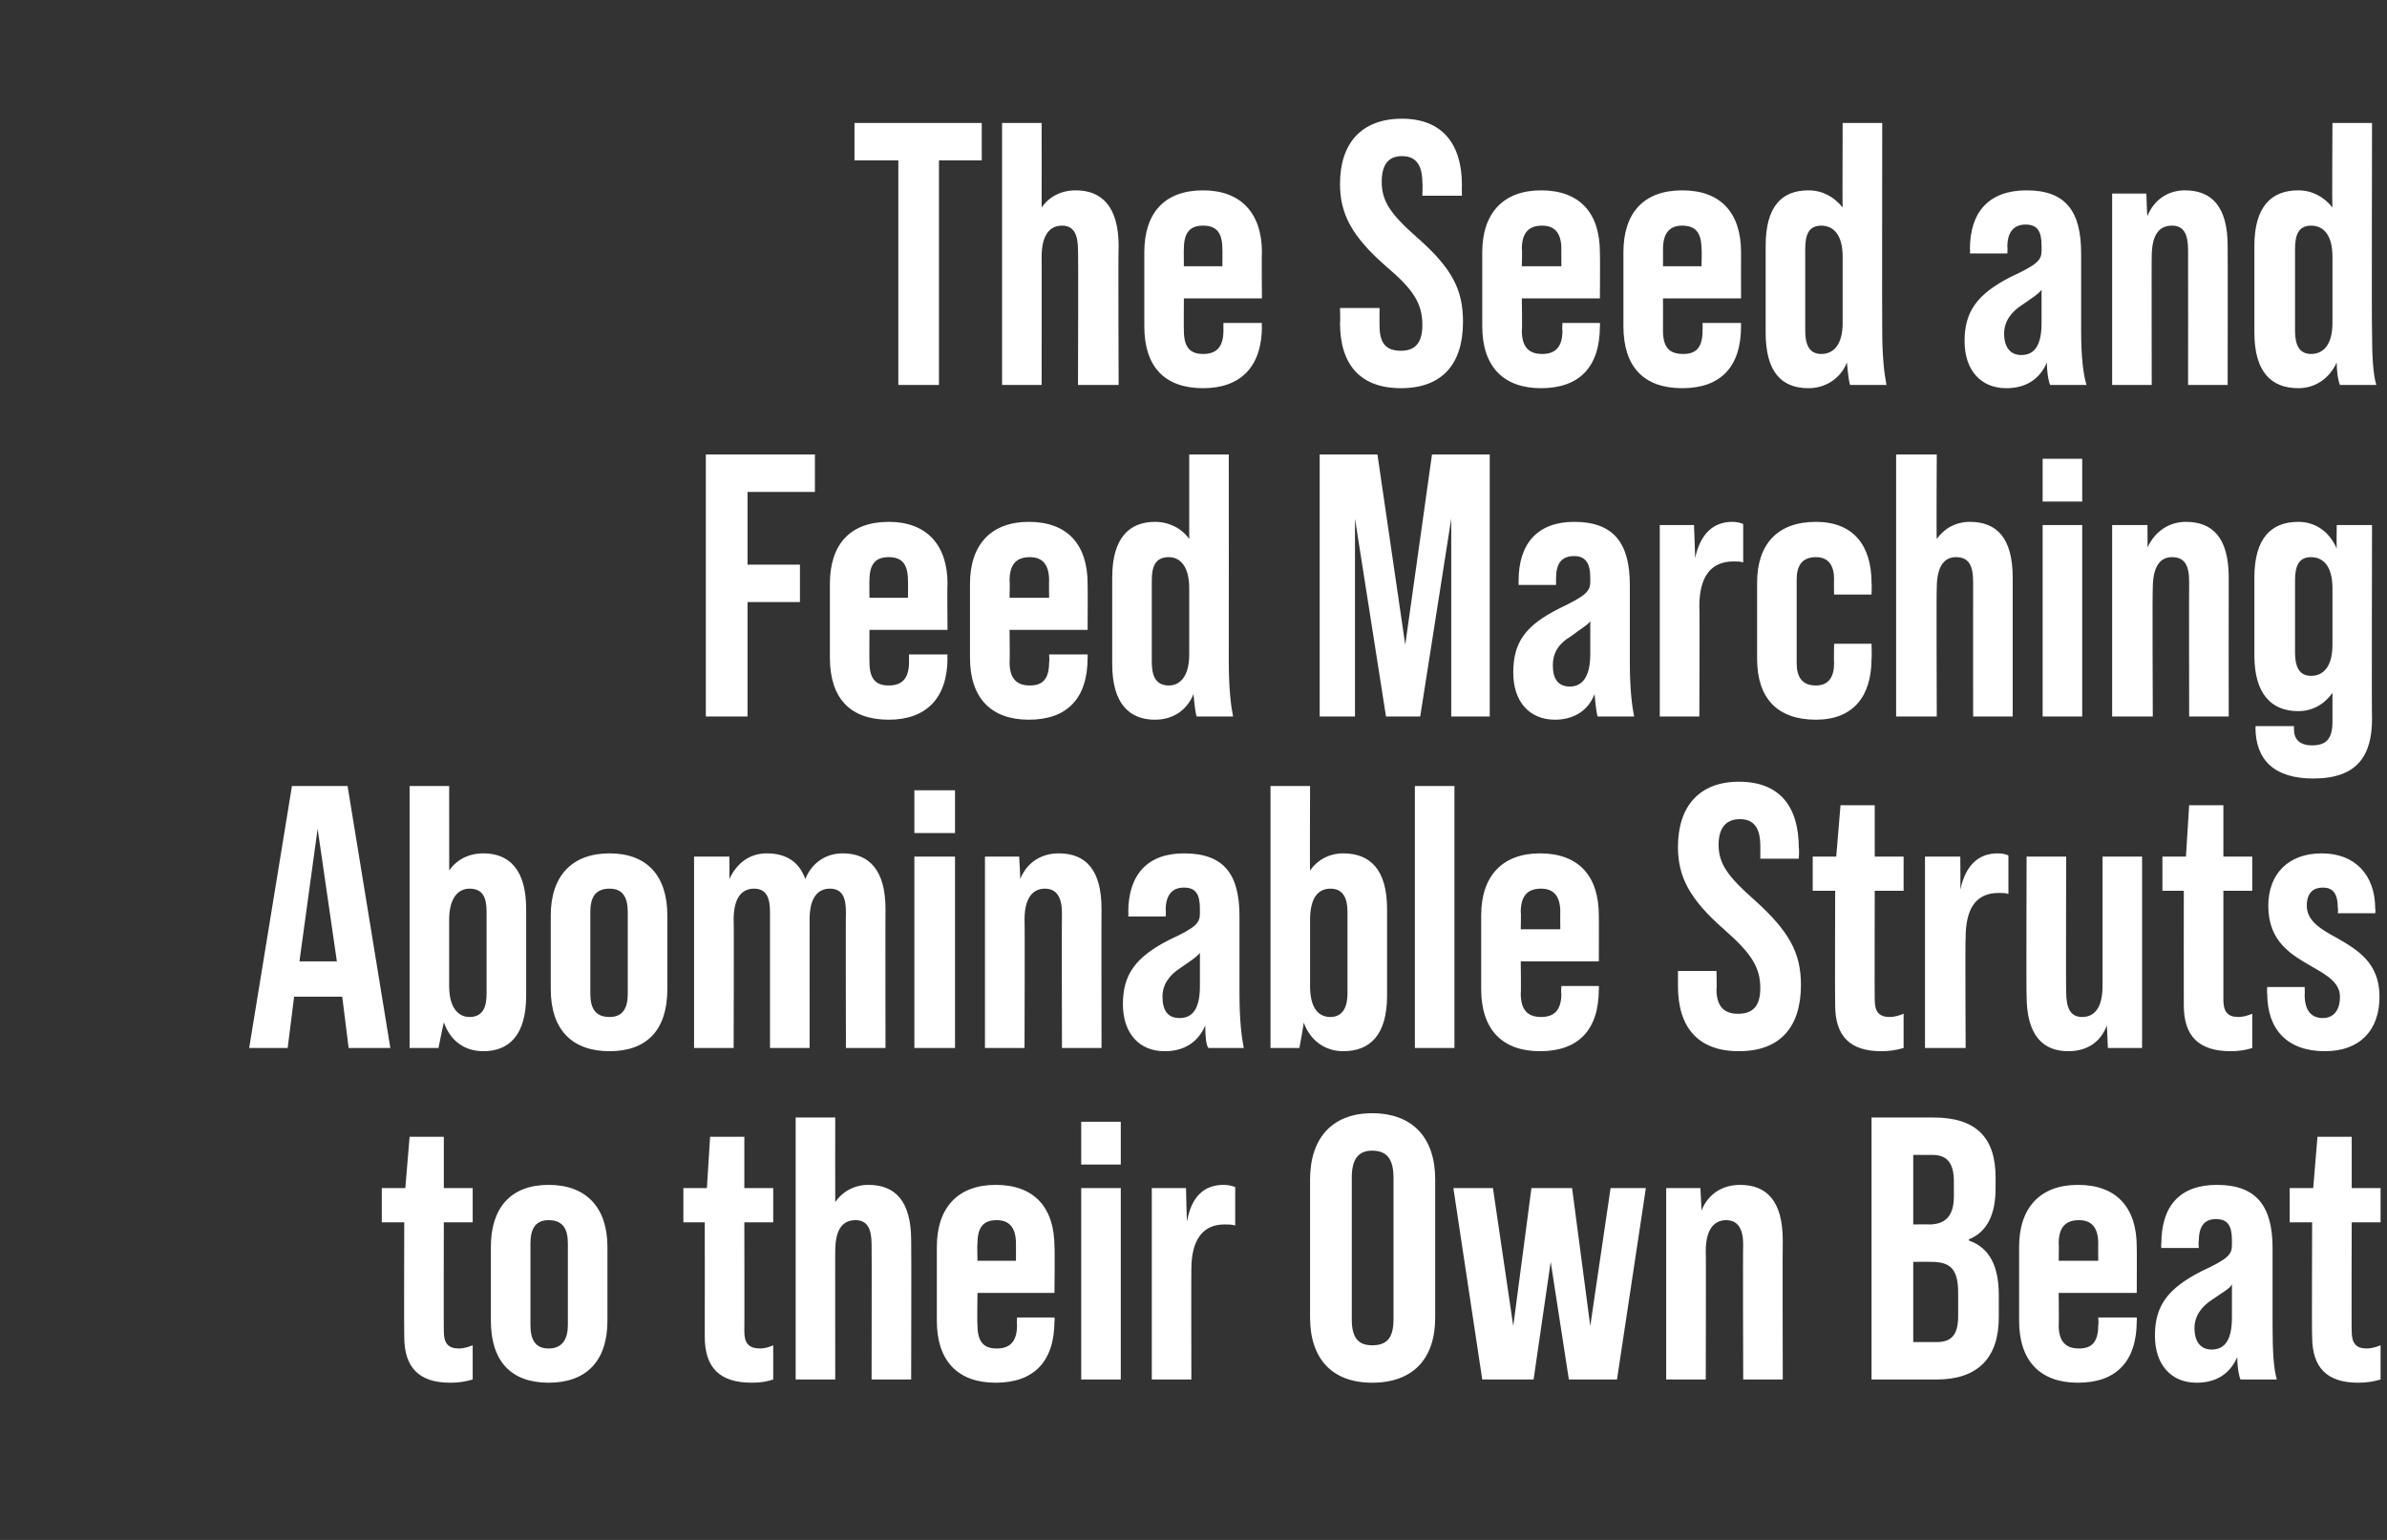 <?xml version="1.0" standalone="no"?><!DOCTYPE svg PUBLIC "-//W3C//DTD SVG 1.1//EN" "http://www.w3.org/Graphics/SVG/1.1/DTD/svg11.dtd"><svg xmlns="http://www.w3.org/2000/svg" version="1.1" width="223.2px" height="144px" viewBox="0 -1 223.2 144" style="top:-1px"><rect x="0" y="-1" width="223.2" height="144" fill="#333333" stroke="none"/>  <desc>The Seed and Feed Marching Abominable Struts to their Own Beat</desc>  <defs/>  <g id="Polygon24336">    <path d="M 41.5 113.3 C 41.5 113.3 41.48 123.52 41.5 123.5 C 41.5 124.6 41.9 125.1 42.9 125.1 C 43.3 125.1 43.7 125 44.2 124.8 C 44.2 124.8 44.2 128 44.2 128 C 43.5 128.2 42.9 128.3 42.1 128.3 C 39.2 128.3 37.8 126.9 37.8 124 C 37.77 124.01 37.8 113.3 37.8 113.3 L 35.7 113.3 L 35.7 110.1 L 37.9 110.1 L 38.3 105.3 L 41.5 105.3 L 41.5 110.1 L 44.2 110.1 L 44.2 113.3 L 41.5 113.3 Z M 45.9 122.5 C 45.9 122.5 45.9 115.6 45.9 115.6 C 45.9 111.9 47.8 109.8 51.3 109.8 C 54.8 109.8 56.8 111.9 56.8 115.6 C 56.8 115.6 56.8 122.5 56.8 122.5 C 56.8 126.3 54.8 128.3 51.3 128.3 C 47.8 128.3 45.9 126.3 45.9 122.5 Z M 53.1 122.9 C 53.1 122.9 53.1 115.3 53.1 115.3 C 53.1 114 52.7 113.1 51.3 113.1 C 50 113.1 49.6 114 49.6 115.3 C 49.6 115.3 49.6 122.9 49.6 122.9 C 49.6 124.2 50 125.1 51.3 125.1 C 52.6 125.1 53.1 124.2 53.1 122.9 Z M 69.6 113.3 C 69.6 113.3 69.62 123.52 69.6 123.5 C 69.6 124.6 70 125.1 71.1 125.1 C 71.4 125.1 71.9 125 72.3 124.8 C 72.3 124.8 72.3 128 72.3 128 C 71.7 128.2 71.1 128.3 70.3 128.3 C 67.3 128.3 65.9 126.9 65.9 124 C 65.91 124.01 65.9 113.3 65.9 113.3 L 63.9 113.3 L 63.9 110.1 L 66.1 110.1 L 66.4 105.3 L 69.6 105.3 L 69.6 110.1 L 72.3 110.1 L 72.3 113.3 L 69.6 113.3 Z M 85.2 115 C 85.23 115.02 85.2 128 85.2 128 L 81.5 128 C 81.5 128 81.52 115.44 81.5 115.4 C 81.5 113.9 81.1 113.1 80 113.1 C 78.9 113.1 78.1 113.8 78.1 116 C 78.09 115.96 78.1 128 78.1 128 L 74.4 128 L 74.4 103.5 L 78.1 103.5 C 78.1 103.5 78.09 111.41 78.1 111.4 C 78.8 110.4 79.9 109.8 81.2 109.8 C 83.7 109.8 85.2 111.3 85.2 115 Z M 98.6 115.6 C 98.64 115.61 98.6 119.9 98.6 119.9 L 91.4 119.9 C 91.4 119.9 91.36 122.89 91.4 122.9 C 91.4 124.5 92 125.1 93.2 125.1 C 94.4 125.1 95.1 124.5 95.1 122.9 C 95.07 122.89 95.1 122.2 95.1 122.2 L 98.6 122.2 C 98.6 122.2 98.64 122.54 98.6 122.5 C 98.6 126.3 96.7 128.3 93.1 128.3 C 89.6 128.3 87.6 126.3 87.6 122.5 C 87.6 122.5 87.6 115.6 87.6 115.6 C 87.6 111.9 89.6 109.8 93.1 109.8 C 96.7 109.8 98.6 111.9 98.6 115.6 Z M 95 116.9 C 95 116.9 95 115.26 95 115.3 C 95 113.7 94.3 113.1 93.2 113.1 C 92 113.1 91.4 113.7 91.4 115.3 C 91.36 115.26 91.4 116.9 91.4 116.9 L 95 116.9 Z M 101.1 103.9 L 104.8 103.9 L 104.8 107.9 L 101.1 107.9 L 101.1 103.9 Z M 101.1 110.1 L 104.8 110.1 L 104.8 128 L 101.1 128 L 101.1 110.1 Z M 115.5 110 C 115.5 110 115.5 113.6 115.5 113.6 C 115.2 113.5 114.8 113.5 114.5 113.5 C 112.5 113.5 111.4 114.9 111.4 117.7 C 111.38 117.71 111.4 128 111.4 128 L 107.7 128 L 107.7 110.1 L 110.9 110.1 C 110.9 110.1 110.96 113.16 111 113.2 C 111.4 110.9 112.6 109.8 114.4 109.8 C 114.9 109.8 115.2 109.9 115.5 110 Z M 122.5 122.2 C 122.5 122.2 122.5 109.3 122.5 109.3 C 122.5 105.4 124.6 103.1 128.3 103.1 C 132.1 103.1 134.2 105.4 134.2 109.3 C 134.2 109.3 134.2 122.2 134.2 122.2 C 134.2 126.1 132.1 128.3 128.3 128.3 C 124.6 128.3 122.5 126.1 122.5 122.2 Z M 130.3 122.4 C 130.3 122.4 130.3 109.1 130.3 109.1 C 130.3 107.3 129.6 106.6 128.3 106.6 C 127.1 106.6 126.4 107.3 126.4 109.1 C 126.4 109.1 126.4 122.4 126.4 122.4 C 126.4 124.2 127.1 124.8 128.3 124.8 C 129.6 124.8 130.3 124.2 130.3 122.4 Z M 135.9 110.1 L 139.6 110.1 L 141.5 123 L 143.2 110.1 L 147 110.1 L 148.7 123 L 150.6 110.1 L 153.9 110.1 L 151.2 128 L 146.7 128 L 145 117 L 143.4 128 L 138.6 128 L 135.9 110.1 Z M 166.7 115 C 166.67 115.02 166.7 128 166.7 128 L 163 128 C 163 128 162.96 115.44 163 115.4 C 163 113.9 162.5 113.1 161.4 113.1 C 160.4 113.1 159.5 113.8 159.5 116 C 159.53 115.96 159.5 128 159.5 128 L 155.8 128 L 155.8 110.1 L 159 110.1 C 159 110.1 159.11 112.22 159.1 112.2 C 159.7 110.7 161 109.8 162.7 109.8 C 165.2 109.8 166.7 111.3 166.7 115 Z M 175 103.5 C 175 103.5 180.85 103.5 180.8 103.5 C 184.8 103.5 186.6 105.4 186.6 109.1 C 186.6 109.1 186.6 110.1 186.6 110.1 C 186.6 112.6 185.8 114.2 184.1 114.9 C 184.1 114.9 184.1 115 184.1 115 C 186.1 115.7 186.9 117.5 186.9 120.1 C 186.9 120.1 186.9 122.2 186.9 122.2 C 186.9 126 184.9 128 181.1 128 C 181.09 128 175 128 175 128 L 175 103.5 Z M 180.4 113.5 C 181.8 113.5 182.7 112.8 182.7 110.9 C 182.7 110.9 182.7 109.5 182.7 109.5 C 182.7 107.8 182.1 107 180.7 107 C 180.74 107 178.9 107 178.9 107 L 178.9 113.5 C 178.9 113.5 180.39 113.48 180.4 113.5 Z M 181.1 124.5 C 182.4 124.5 183.1 123.9 183.1 122.1 C 183.1 122.1 183.1 119.9 183.1 119.9 C 183.1 117.7 182.4 117 180.6 117 C 180.6 116.98 178.9 117 178.9 117 L 178.9 124.5 C 178.9 124.5 181.09 124.5 181.1 124.5 Z M 199.8 115.6 C 199.82 115.61 199.8 119.9 199.8 119.9 L 192.5 119.9 C 192.5 119.9 192.54 122.89 192.5 122.9 C 192.5 124.5 193.2 125.1 194.4 125.1 C 195.6 125.1 196.2 124.5 196.2 122.9 C 196.25 122.89 196.2 122.2 196.2 122.2 L 199.8 122.2 C 199.8 122.2 199.82 122.54 199.8 122.5 C 199.8 126.3 197.9 128.3 194.3 128.3 C 190.8 128.3 188.8 126.3 188.8 122.5 C 188.8 122.5 188.8 115.6 188.8 115.6 C 188.8 111.9 190.8 109.8 194.3 109.8 C 197.9 109.8 199.8 111.9 199.8 115.6 Z M 196.2 116.9 C 196.2 116.9 196.18 115.26 196.2 115.3 C 196.2 113.7 195.5 113.1 194.4 113.1 C 193.2 113.1 192.5 113.7 192.5 115.3 C 192.54 115.26 192.5 116.9 192.5 116.9 L 196.2 116.9 Z M 209.5 128 C 209.4 127.8 209.2 127 209.2 125.9 C 208.5 127.5 207.2 128.3 205.4 128.3 C 203 128.3 201.5 126.6 201.5 123.9 C 201.5 121.1 202.7 119.5 205.8 117.9 C 208.4 116.7 208.7 116.3 208.7 115.4 C 208.7 115.4 208.7 115 208.7 115 C 208.7 113.6 208.3 113 207.2 113 C 206.1 113 205.6 113.7 205.6 115.1 C 205.56 115.05 205.6 115.7 205.6 115.7 L 202.1 115.7 C 202.1 115.7 202.06 115.26 202.1 115.3 C 202.1 111.8 203.8 109.8 207.3 109.8 C 211 109.8 212.5 111.8 212.5 115.7 C 212.5 115.7 212.5 122.9 212.5 122.9 C 212.5 125.4 212.6 127 212.9 128 C 212.9 128 209.5 128 209.5 128 Z M 208.7 122.2 C 208.7 122.2 208.7 119.1 208.7 119.1 C 208.5 119.5 207.9 119.8 206.9 120.5 C 205.8 121.2 205.2 122.1 205.2 123.2 C 205.2 124.5 205.8 125.2 206.8 125.2 C 208.1 125.2 208.7 124.2 208.7 122.2 Z M 219.9 113.3 C 219.9 113.3 219.87 123.52 219.9 123.5 C 219.9 124.6 220.3 125.1 221.3 125.1 C 221.7 125.1 222.1 125 222.6 124.8 C 222.6 124.8 222.6 128 222.6 128 C 221.9 128.2 221.3 128.3 220.5 128.3 C 217.6 128.3 216.2 126.9 216.2 124 C 216.16 124.01 216.2 113.3 216.2 113.3 L 214.1 113.3 L 214.1 110.1 L 216.3 110.1 L 216.7 105.3 L 219.9 105.3 L 219.9 110.1 L 222.6 110.1 L 222.6 113.3 L 219.9 113.3 Z " stroke="none" fill="#fff"/>  </g>  <g id="Polygon24335">    <path d="M 32 92.2 L 27.5 92.2 L 26.9 97 L 23.3 97 L 27.3 72.5 L 32.5 72.5 L 36.5 97 L 32.6 97 L 32 92.2 Z M 31.5 88.9 L 29.7 76.5 L 28 88.9 L 31.5 88.9 Z M 49.2 84 C 49.2 84 49.2 92.1 49.2 92.1 C 49.2 95.8 47.6 97.3 45.2 97.3 C 43.4 97.3 42.1 96.3 41.5 94.6 C 41.48 94.62 41 97 41 97 L 38.3 97 L 38.3 72.5 L 42 72.5 C 42 72.5 42.01 80.44 42 80.4 C 42.7 79.4 43.8 78.8 45.2 78.8 C 47.6 78.8 49.2 80.3 49.2 84 Z M 45.5 84.3 C 45.5 83 45.2 82.1 43.9 82.1 C 42.9 82.1 42 82.9 42 85 C 42 85 42 91.2 42 91.2 C 42 93.3 42.9 94.1 43.9 94.1 C 45.2 94.1 45.5 93.1 45.5 91.9 C 45.5 91.9 45.5 84.3 45.5 84.3 Z M 51.5 91.5 C 51.5 91.5 51.5 84.6 51.5 84.6 C 51.5 80.9 53.5 78.8 57 78.8 C 60.5 78.8 62.4 80.9 62.4 84.6 C 62.4 84.6 62.4 91.5 62.4 91.5 C 62.4 95.3 60.5 97.3 57 97.3 C 53.5 97.3 51.5 95.3 51.5 91.5 Z M 58.7 91.9 C 58.7 91.9 58.7 84.3 58.7 84.3 C 58.7 83 58.3 82.1 57 82.1 C 55.6 82.1 55.2 83 55.2 84.3 C 55.2 84.3 55.2 91.9 55.2 91.9 C 55.2 93.2 55.6 94.1 57 94.1 C 58.3 94.1 58.7 93.2 58.7 91.9 Z M 82.8 84 C 82.78 84.02 82.8 97 82.8 97 L 79.1 97 C 79.1 97 79.07 84.26 79.1 84.3 C 79.1 83 78.8 82.1 77.6 82.1 C 76.5 82.1 75.7 82.9 75.7 85 C 75.71 84.96 75.7 97 75.7 97 L 72 97 C 72 97 72 84.26 72 84.3 C 72 83 71.7 82.1 70.5 82.1 C 69.4 82.1 68.6 82.9 68.6 85 C 68.64 84.96 68.6 97 68.6 97 L 64.9 97 L 64.9 79.1 L 68.2 79.1 C 68.2 79.1 68.22 81.22 68.2 81.2 C 68.9 79.7 70.1 78.8 71.7 78.8 C 73.4 78.8 74.7 79.5 75.3 81.2 C 75.9 79.7 77.2 78.8 78.8 78.8 C 81.3 78.8 82.8 80.4 82.8 84 Z M 85.5 72.9 L 89.3 72.9 L 89.3 76.9 L 85.5 76.9 L 85.5 72.9 Z M 85.5 79.1 L 89.3 79.1 L 89.3 97 L 85.5 97 L 85.5 79.1 Z M 103 84 C 102.98 84.02 103 97 103 97 L 99.3 97 C 99.3 97 99.27 84.44 99.3 84.4 C 99.3 82.9 98.8 82.1 97.7 82.1 C 96.7 82.1 95.8 82.8 95.8 85 C 95.84 84.96 95.8 97 95.8 97 L 92.1 97 L 92.1 79.1 L 95.3 79.1 C 95.3 79.1 95.42 81.22 95.4 81.2 C 96 79.7 97.3 78.8 99 78.8 C 101.5 78.8 103 80.3 103 84 Z M 113 97 C 112.8 96.8 112.7 96 112.7 94.9 C 112 96.5 110.7 97.3 108.9 97.3 C 106.5 97.3 105 95.6 105 92.9 C 105 90.1 106.2 88.5 109.3 86.9 C 111.9 85.7 112.2 85.3 112.2 84.4 C 112.2 84.4 112.2 84 112.2 84 C 112.2 82.6 111.8 82 110.7 82 C 109.6 82 109 82.7 109 84.1 C 109.03 84.05 109 84.7 109 84.7 L 105.5 84.7 C 105.5 84.7 105.53 84.26 105.5 84.3 C 105.5 80.8 107.3 78.8 110.7 78.8 C 114.5 78.8 115.9 80.8 115.9 84.7 C 115.9 84.7 115.9 91.9 115.9 91.9 C 115.9 94.4 116.1 96 116.3 97 C 116.3 97 113 97 113 97 Z M 112.2 91.2 C 112.2 91.2 112.2 88.1 112.2 88.1 C 111.9 88.5 111.4 88.8 110.4 89.5 C 109.3 90.2 108.7 91.1 108.7 92.2 C 108.7 93.5 109.2 94.2 110.3 94.2 C 111.6 94.2 112.2 93.2 112.2 91.2 Z M 129.7 84 C 129.7 84 129.7 92.1 129.7 92.1 C 129.7 95.8 128.1 97.3 125.6 97.3 C 123.9 97.3 122.5 96.3 121.9 94.6 C 121.95 94.62 121.5 97 121.5 97 L 118.8 97 L 118.8 72.5 L 122.5 72.5 C 122.5 72.5 122.47 80.44 122.5 80.4 C 123.2 79.4 124.3 78.8 125.6 78.8 C 128.1 78.8 129.7 80.3 129.7 84 Z M 126 84.3 C 126 83 125.6 82.1 124.4 82.1 C 123.3 82.1 122.5 82.9 122.5 85 C 122.5 85 122.5 91.2 122.5 91.2 C 122.5 93.3 123.3 94.1 124.4 94.1 C 125.6 94.1 126 93.1 126 91.9 C 126 91.9 126 84.3 126 84.3 Z M 132.3 72.5 L 136 72.5 L 136 97 L 132.3 97 L 132.3 72.5 Z M 149.5 84.6 C 149.52 84.61 149.5 88.9 149.5 88.9 L 142.2 88.9 C 142.2 88.9 142.24 91.89 142.2 91.9 C 142.2 93.5 142.9 94.1 144.1 94.1 C 145.3 94.1 146 93.5 146 91.9 C 145.95 91.89 146 91.2 146 91.2 L 149.5 91.2 C 149.5 91.2 149.52 91.54 149.5 91.5 C 149.5 95.3 147.6 97.3 144 97.3 C 140.5 97.3 138.5 95.3 138.5 91.5 C 138.5 91.5 138.5 84.6 138.5 84.6 C 138.5 80.9 140.5 78.8 144 78.8 C 147.6 78.8 149.5 80.9 149.5 84.6 Z M 145.9 85.9 C 145.9 85.9 145.88 84.26 145.9 84.3 C 145.9 82.7 145.2 82.1 144.1 82.1 C 142.9 82.1 142.2 82.7 142.2 84.3 C 142.24 84.26 142.2 85.9 142.2 85.9 L 145.9 85.9 Z M 156.9 91.2 C 156.91 91.19 156.9 89.8 156.9 89.8 L 160.5 89.8 C 160.5 89.8 160.55 91.47 160.5 91.5 C 160.5 93.2 161.3 93.8 162.5 93.8 C 163.8 93.8 164.6 93.2 164.6 91.4 C 164.6 89.4 163.7 88.1 161.2 85.9 C 158 83.1 156.9 81 156.9 78.2 C 156.9 74.4 158.9 72.1 162.6 72.1 C 166.4 72.1 168.2 74.4 168.2 78.3 C 168.25 78.31 168.2 79.3 168.2 79.3 L 164.6 79.3 C 164.6 79.3 164.61 78.07 164.6 78.1 C 164.6 76.3 163.9 75.6 162.7 75.6 C 161.5 75.6 160.7 76.3 160.7 78 C 160.7 79.8 161.6 81 164.1 83.2 C 167.3 86.1 168.4 88.1 168.4 91.1 C 168.4 95.1 166.4 97.3 162.6 97.3 C 158.8 97.3 156.9 95.1 156.9 91.2 Z M 175.3 82.3 C 175.3 82.3 175.28 92.52 175.3 92.5 C 175.3 93.6 175.7 94.1 176.7 94.1 C 177.1 94.1 177.5 94 178 93.8 C 178 93.8 178 97 178 97 C 177.3 97.2 176.7 97.3 175.9 97.3 C 173 97.3 171.6 95.9 171.6 93 C 171.57 93.01 171.6 82.3 171.6 82.3 L 169.5 82.3 L 169.5 79.1 L 171.7 79.1 L 172.1 74.3 L 175.3 74.3 L 175.3 79.1 L 178 79.1 L 178 82.3 L 175.3 82.3 Z M 187.8 79 C 187.8 79 187.8 82.6 187.8 82.6 C 187.6 82.5 187.2 82.5 186.9 82.5 C 184.8 82.5 183.8 83.9 183.8 86.7 C 183.75 86.71 183.8 97 183.8 97 L 180 97 L 180 79.1 L 183.3 79.1 C 183.3 79.1 183.33 82.16 183.3 82.2 C 183.8 79.9 185 78.8 186.8 78.8 C 187.3 78.8 187.6 78.9 187.8 79 Z M 200.3 79.1 L 200.3 97 L 197.1 97 C 197.1 97 197.02 94.93 197 94.9 C 196.4 96.5 195.1 97.3 193.4 97.3 C 191 97.3 189.5 95.8 189.5 92.1 C 189.46 92.13 189.5 79.1 189.5 79.1 L 193.2 79.1 C 193.2 79.1 193.17 91.72 193.2 91.7 C 193.2 93.3 193.6 94.1 194.7 94.1 C 195.8 94.1 196.6 93.3 196.6 91.2 C 196.6 91.19 196.6 79.1 196.6 79.1 L 200.3 79.1 Z M 207.9 82.3 C 207.9 82.3 207.9 92.52 207.9 92.5 C 207.9 93.6 208.3 94.1 209.3 94.1 C 209.7 94.1 210.1 94 210.6 93.8 C 210.6 93.8 210.6 97 210.6 97 C 210 97.2 209.3 97.3 208.6 97.3 C 205.6 97.3 204.2 95.9 204.2 93 C 204.19 93.01 204.2 82.3 204.2 82.3 L 202.2 82.3 L 202.2 79.1 L 204.4 79.1 L 204.7 74.3 L 207.9 74.3 L 207.9 79.1 L 210.6 79.1 L 210.6 82.3 L 207.9 82.3 Z M 212 91.9 C 211.96 91.89 212 91.3 212 91.3 L 215.5 91.3 C 215.5 91.3 215.53 91.99 215.5 92 C 215.5 93.6 216.2 94.2 217.2 94.2 C 218.1 94.2 218.8 93.6 218.8 92.2 C 218.8 90.9 217.6 90.2 216.2 89.4 C 214.3 88.3 212.1 87.1 212.1 83.7 C 212.1 80.8 213.9 78.8 217.1 78.8 C 220.2 78.8 222.1 80.8 222.1 84 C 222.15 84.02 222.1 84.4 222.1 84.4 L 218.6 84.4 C 218.6 84.4 218.65 83.91 218.6 83.9 C 218.6 82.5 218.1 82 217.2 82 C 216.4 82 215.7 82.4 215.7 83.7 C 215.7 85.1 217 85.9 218.5 86.7 C 220.4 87.8 222.5 89 222.5 92.2 C 222.5 95.3 220.7 97.3 217.4 97.3 C 213.9 97.3 212 95.3 212 91.9 Z " stroke="none" fill="#fff"/>  </g>  <g id="Polygon24334">    <path d="M 66 41.5 L 76.2 41.5 L 76.2 45 L 69.9 45 L 69.9 51.8 L 74.8 51.8 L 74.8 55.3 L 69.9 55.3 L 69.9 66 L 66 66 L 66 41.5 Z M 88.6 53.6 C 88.56 53.61 88.6 57.9 88.6 57.9 L 81.3 57.9 C 81.3 57.9 81.28 60.89 81.3 60.9 C 81.3 62.5 81.9 63.1 83.1 63.1 C 84.3 63.1 85 62.5 85 60.9 C 84.99 60.89 85 60.2 85 60.2 L 88.6 60.2 C 88.6 60.2 88.56 60.54 88.6 60.5 C 88.6 64.3 86.6 66.3 83.1 66.3 C 79.5 66.3 77.6 64.3 77.6 60.5 C 77.6 60.5 77.6 53.6 77.6 53.6 C 77.6 49.9 79.5 47.8 83.1 47.8 C 86.6 47.8 88.6 49.9 88.6 53.6 Z M 84.9 54.9 C 84.9 54.9 84.92 53.26 84.9 53.3 C 84.9 51.7 84.3 51.1 83.1 51.1 C 81.9 51.1 81.3 51.7 81.3 53.3 C 81.28 53.26 81.3 54.9 81.3 54.9 L 84.9 54.9 Z M 101.7 53.6 C 101.72 53.61 101.7 57.9 101.7 57.9 L 94.4 57.9 C 94.4 57.9 94.44 60.89 94.4 60.9 C 94.4 62.5 95.1 63.1 96.3 63.1 C 97.5 63.1 98.1 62.5 98.1 60.9 C 98.15 60.89 98.1 60.2 98.1 60.2 L 101.7 60.2 C 101.7 60.2 101.72 60.54 101.7 60.5 C 101.7 64.3 99.8 66.3 96.2 66.3 C 92.7 66.3 90.7 64.3 90.7 60.5 C 90.7 60.5 90.7 53.6 90.7 53.6 C 90.7 49.9 92.7 47.8 96.2 47.8 C 99.8 47.8 101.7 49.9 101.7 53.6 Z M 98.1 54.9 C 98.1 54.9 98.08 53.26 98.1 53.3 C 98.1 51.7 97.4 51.1 96.3 51.1 C 95.1 51.1 94.4 51.7 94.4 53.3 C 94.44 53.26 94.4 54.9 94.4 54.9 L 98.1 54.9 Z M 111.9 66 C 111.8 65.8 111.7 65 111.6 63.9 C 111 65.4 109.7 66.3 108 66.3 C 105.6 66.3 104 64.8 104 61.1 C 104 61.1 104 53 104 53 C 104 49.3 105.6 47.8 108 47.8 C 109.3 47.8 110.5 48.4 111.2 49.4 C 111.2 49.44 111.2 41.5 111.2 41.5 L 114.9 41.5 C 114.9 41.5 114.91 60.86 114.9 60.9 C 114.9 63.4 115.1 65 115.3 66 C 115.3 66 111.9 66 111.9 66 Z M 111.2 60.2 C 111.2 60.2 111.2 54 111.2 54 C 111.2 51.9 110.3 51.1 109.3 51.1 C 108 51.1 107.7 52 107.7 53.3 C 107.7 53.3 107.7 60.9 107.7 60.9 C 107.7 62.1 108 63.1 109.3 63.1 C 110.3 63.1 111.2 62.3 111.2 60.2 Z M 123.4 41.5 L 128.8 41.5 L 131.4 59.3 L 133.9 41.5 L 139.3 41.5 L 139.3 66 L 135.7 66 L 135.7 47.5 L 132.8 66 L 129.6 66 L 126.7 47.5 L 126.7 66 L 123.4 66 L 123.4 41.5 Z M 149.4 66 C 149.3 65.8 149.2 65 149.1 63.9 C 148.5 65.5 147.1 66.3 145.4 66.3 C 143 66.3 141.5 64.6 141.5 61.9 C 141.5 59.1 142.6 57.5 145.8 55.9 C 148.3 54.7 148.7 54.3 148.7 53.4 C 148.7 53.4 148.7 53 148.7 53 C 148.7 51.6 148.2 51 147.2 51 C 146 51 145.5 51.7 145.5 53.1 C 145.5 53.05 145.5 53.7 145.5 53.7 L 142 53.7 C 142 53.7 142 53.26 142 53.3 C 142 49.8 143.8 47.8 147.2 47.8 C 150.9 47.8 152.4 49.8 152.4 53.7 C 152.4 53.7 152.4 60.9 152.4 60.9 C 152.4 63.4 152.6 65 152.8 66 C 152.8 66 149.4 66 149.4 66 Z M 148.7 60.2 C 148.7 60.2 148.7 57.1 148.7 57.1 C 148.4 57.5 147.8 57.8 146.9 58.5 C 145.7 59.2 145.2 60.1 145.2 61.2 C 145.2 62.5 145.7 63.2 146.8 63.2 C 148 63.2 148.7 62.2 148.7 60.2 Z M 163 48 C 163 48 163 51.6 163 51.6 C 162.8 51.5 162.4 51.5 162.1 51.5 C 160 51.5 158.9 52.9 158.9 55.7 C 158.94 55.71 158.9 66 158.9 66 L 155.2 66 L 155.2 48.1 L 158.4 48.1 C 158.4 48.1 158.52 51.16 158.5 51.2 C 159 48.9 160.2 47.8 162 47.8 C 162.4 47.8 162.8 47.9 163 48 Z M 164.3 60.6 C 164.3 60.6 164.3 53.5 164.3 53.5 C 164.3 49.9 166.2 47.8 169.8 47.8 C 173.3 47.8 175 50 175 53.5 C 175.04 53.54 175 54.6 175 54.6 L 171.5 54.6 C 171.5 54.6 171.47 53.19 171.5 53.2 C 171.5 51.9 171 51.1 169.8 51.1 C 168.5 51.1 168 51.9 168 53.2 C 168 53.2 168 61 168 61 C 168 62.3 168.5 63.1 169.8 63.1 C 171 63.1 171.5 62.3 171.5 61 C 171.47 60.96 171.5 59.2 171.5 59.2 L 175 59.2 C 175 59.2 175.04 60.61 175 60.6 C 175 64.1 173.3 66.3 169.8 66.3 C 166.2 66.3 164.3 64.3 164.3 60.6 Z M 188.2 53 C 188.2 53.02 188.2 66 188.2 66 L 184.5 66 C 184.5 66 184.49 53.44 184.5 53.4 C 184.5 51.9 184.1 51.1 182.9 51.1 C 181.9 51.1 181.1 51.8 181.1 54 C 181.06 53.96 181.1 66 181.1 66 L 177.3 66 L 177.3 41.5 L 181.1 41.5 C 181.1 41.5 181.06 49.41 181.1 49.4 C 181.8 48.4 182.9 47.8 184.2 47.8 C 186.7 47.8 188.2 49.3 188.2 53 Z M 191 41.9 L 194.7 41.9 L 194.7 45.9 L 191 45.9 L 191 41.9 Z M 191 48.1 L 194.7 48.1 L 194.7 66 L 191 66 L 191 48.1 Z M 208.4 53 C 208.39 53.02 208.4 66 208.4 66 L 204.7 66 C 204.7 66 204.68 53.44 204.7 53.4 C 204.7 51.9 204.3 51.1 203.1 51.1 C 202.1 51.1 201.3 51.8 201.3 54 C 201.25 53.96 201.3 66 201.3 66 L 197.5 66 L 197.5 48.1 L 200.8 48.1 C 200.8 48.1 200.83 50.22 200.8 50.2 C 201.5 48.7 202.8 47.8 204.4 47.8 C 206.9 47.8 208.4 49.3 208.4 53 Z M 221.8 48.1 C 221.8 48.1 221.76 66.25 221.8 66.2 C 221.8 69.7 220.4 71.8 216.3 71.8 C 212.7 71.8 210.9 70.1 210.9 67 C 210.95 66.98 210.9 66.9 210.9 66.9 L 214.5 66.9 C 214.5 66.9 214.52 67.15 214.5 67.2 C 214.5 68.1 215 68.7 216.2 68.7 C 217.5 68.7 218.1 68.1 218.1 66.5 C 218.1 66.5 218.1 63.8 218.1 63.8 C 217.3 64.9 216.2 65.5 214.9 65.5 C 212.4 65.5 210.8 63.9 210.8 60.3 C 210.8 60.3 210.8 53 210.8 53 C 210.8 49.3 212.4 47.8 214.9 47.8 C 216.5 47.8 217.8 48.7 218.5 50.3 C 218.47 50.25 218.5 48.1 218.5 48.1 L 221.8 48.1 Z M 218.1 59.3 C 218.1 59.3 218.1 54 218.1 54 C 218.1 51.9 217.2 51.1 216.1 51.1 C 214.9 51.1 214.6 52 214.6 53.3 C 214.6 53.3 214.6 60 214.6 60 C 214.6 61.2 214.9 62.2 216.1 62.2 C 217.2 62.2 218.1 61.4 218.1 59.3 Z " stroke="none" fill="#fff"/>  </g>  <g id="Polygon24333">    <path d="M 84 14 L 79.9 14 L 79.9 10.5 L 91.8 10.5 L 91.8 14 L 87.8 14 L 87.8 35 L 84 35 L 84 14 Z M 104.6 22 C 104.55 22.02 104.6 35 104.6 35 L 100.8 35 C 100.8 35 100.84 22.44 100.8 22.4 C 100.8 20.9 100.4 20.1 99.3 20.1 C 98.3 20.1 97.4 20.8 97.4 23 C 97.41 22.96 97.4 35 97.4 35 L 93.7 35 L 93.7 10.5 L 97.4 10.5 C 97.4 10.5 97.41 18.41 97.4 18.4 C 98.1 17.4 99.2 16.8 100.6 16.8 C 103 16.8 104.6 18.3 104.6 22 Z M 118 22.6 C 117.96 22.61 118 26.9 118 26.9 L 110.7 26.9 C 110.7 26.9 110.68 29.89 110.7 29.9 C 110.7 31.5 111.3 32.1 112.5 32.1 C 113.7 32.1 114.4 31.5 114.4 29.9 C 114.39 29.89 114.4 29.2 114.4 29.2 L 118 29.2 C 118 29.2 117.96 29.54 118 29.5 C 118 33.3 116 35.3 112.5 35.3 C 108.9 35.3 107 33.3 107 29.5 C 107 29.5 107 22.6 107 22.6 C 107 18.9 108.9 16.8 112.5 16.8 C 116 16.8 118 18.9 118 22.6 Z M 114.3 23.9 C 114.3 23.9 114.32 22.26 114.3 22.3 C 114.3 20.7 113.7 20.1 112.5 20.1 C 111.3 20.1 110.7 20.7 110.7 22.3 C 110.68 22.26 110.7 23.9 110.7 23.9 L 114.3 23.9 Z M 125.3 29.2 C 125.34 29.19 125.3 27.8 125.3 27.8 L 129 27.8 C 129 27.8 128.98 29.47 129 29.5 C 129 31.2 129.7 31.8 131 31.8 C 132.2 31.8 133 31.2 133 29.4 C 133 27.4 132.2 26.1 129.6 23.9 C 126.4 21.1 125.3 19 125.3 16.2 C 125.3 12.4 127.3 10.1 131.1 10.1 C 134.8 10.1 136.7 12.4 136.7 16.3 C 136.68 16.31 136.7 17.3 136.7 17.3 L 133 17.3 C 133 17.3 133.04 16.07 133 16.1 C 133 14.3 132.3 13.6 131.1 13.6 C 129.9 13.6 129.2 14.3 129.2 16 C 129.2 17.8 130 19 132.5 21.2 C 135.8 24.1 136.8 26.1 136.8 29.1 C 136.8 33.1 134.8 35.3 131 35.3 C 127.2 35.3 125.3 33.1 125.3 29.2 Z M 149.6 22.6 C 149.63 22.61 149.6 26.9 149.6 26.9 L 142.3 26.9 C 142.3 26.9 142.35 29.89 142.3 29.9 C 142.3 31.5 143 32.1 144.2 32.1 C 145.4 32.1 146.1 31.5 146.1 29.9 C 146.06 29.89 146.1 29.2 146.1 29.2 L 149.6 29.2 C 149.6 29.2 149.63 29.54 149.6 29.5 C 149.6 33.3 147.7 35.3 144.1 35.3 C 140.6 35.3 138.6 33.3 138.6 29.5 C 138.6 29.5 138.6 22.6 138.6 22.6 C 138.6 18.9 140.6 16.8 144.1 16.8 C 147.7 16.8 149.6 18.9 149.6 22.6 Z M 146 23.9 C 146 23.9 145.99 22.26 146 22.3 C 146 20.7 145.3 20.1 144.2 20.1 C 143 20.1 142.3 20.7 142.3 22.3 C 142.35 22.26 142.3 23.9 142.3 23.9 L 146 23.9 Z M 162.8 22.6 C 162.79 22.61 162.8 26.9 162.8 26.9 L 155.5 26.9 C 155.5 26.9 155.51 29.89 155.5 29.9 C 155.5 31.5 156.1 32.1 157.4 32.1 C 158.6 32.1 159.2 31.5 159.2 29.9 C 159.22 29.89 159.2 29.2 159.2 29.2 L 162.8 29.2 C 162.8 29.2 162.79 29.54 162.8 29.5 C 162.8 33.3 160.9 35.3 157.3 35.3 C 153.7 35.3 151.8 33.3 151.8 29.5 C 151.8 29.5 151.8 22.6 151.8 22.6 C 151.8 18.9 153.7 16.8 157.3 16.8 C 160.9 16.8 162.8 18.9 162.8 22.6 Z M 159.1 23.9 C 159.1 23.9 159.15 22.26 159.1 22.3 C 159.1 20.7 158.5 20.1 157.3 20.1 C 156.2 20.1 155.5 20.7 155.5 22.3 C 155.51 22.26 155.5 23.9 155.5 23.9 L 159.1 23.9 Z M 173 35 C 172.9 34.8 172.8 34 172.7 32.9 C 172.1 34.4 170.7 35.3 169.1 35.3 C 166.6 35.3 165.1 33.8 165.1 30.1 C 165.1 30.1 165.1 22 165.1 22 C 165.1 18.3 166.6 16.8 169.1 16.8 C 170.4 16.8 171.5 17.4 172.3 18.4 C 172.27 18.44 172.3 10.5 172.3 10.5 L 176 10.5 C 176 10.5 175.98 29.86 176 29.9 C 176 32.4 176.2 34 176.4 35 C 176.4 35 173 35 173 35 Z M 172.3 29.2 C 172.3 29.2 172.3 23 172.3 23 C 172.3 20.9 171.4 20.1 170.3 20.1 C 169.1 20.1 168.8 21 168.8 22.3 C 168.8 22.3 168.8 29.9 168.8 29.9 C 168.8 31.1 169.1 32.1 170.3 32.1 C 171.4 32.1 172.3 31.3 172.3 29.2 Z M 191.7 35 C 191.6 34.8 191.4 34 191.4 32.9 C 190.7 34.5 189.4 35.3 187.6 35.3 C 185.2 35.3 183.7 33.6 183.7 30.9 C 183.7 28.1 184.9 26.5 188 24.9 C 190.6 23.7 190.9 23.3 190.9 22.4 C 190.9 22.4 190.9 22 190.9 22 C 190.9 20.6 190.5 20 189.4 20 C 188.3 20 187.7 20.7 187.7 22.1 C 187.74 22.05 187.7 22.7 187.7 22.7 L 184.2 22.7 C 184.2 22.7 184.24 22.26 184.2 22.3 C 184.2 18.8 186 16.8 189.5 16.8 C 193.2 16.8 194.6 18.8 194.6 22.7 C 194.6 22.7 194.6 29.9 194.6 29.9 C 194.6 32.4 194.8 34 195.1 35 C 195.1 35 191.7 35 191.7 35 Z M 190.9 29.2 C 190.9 29.2 190.9 26.1 190.9 26.1 C 190.6 26.5 190.1 26.8 189.1 27.5 C 188 28.2 187.4 29.1 187.4 30.2 C 187.4 31.5 188 32.2 189 32.2 C 190.3 32.2 190.9 31.2 190.9 29.2 Z M 208.3 22 C 208.32 22.02 208.3 35 208.3 35 L 204.6 35 C 204.6 35 204.61 22.44 204.6 22.4 C 204.6 20.9 204.2 20.1 203.1 20.1 C 202 20.1 201.2 20.8 201.2 23 C 201.18 22.96 201.2 35 201.2 35 L 197.5 35 L 197.5 17.1 L 200.7 17.1 C 200.7 17.1 200.76 19.22 200.8 19.2 C 201.4 17.7 202.7 16.8 204.3 16.8 C 206.8 16.8 208.3 18.3 208.3 22 Z M 218.8 35 C 218.7 34.8 218.5 34 218.5 32.9 C 217.8 34.4 216.5 35.3 214.9 35.3 C 212.4 35.3 210.8 33.8 210.8 30.1 C 210.8 30.1 210.8 22 210.8 22 C 210.8 18.3 212.4 16.8 214.9 16.8 C 216.2 16.8 217.3 17.4 218.1 18.4 C 218.05 18.44 218.1 10.5 218.1 10.5 L 221.8 10.5 C 221.8 10.5 221.76 29.86 221.8 29.9 C 221.8 32.4 221.9 34 222.2 35 C 222.2 35 218.8 35 218.8 35 Z M 218.1 29.2 C 218.1 29.2 218.1 23 218.1 23 C 218.1 20.9 217.2 20.1 216.1 20.1 C 214.9 20.1 214.6 21 214.6 22.3 C 214.6 22.3 214.6 29.9 214.6 29.9 C 214.6 31.1 214.9 32.1 216.1 32.1 C 217.2 32.1 218.1 31.3 218.1 29.2 Z " stroke="none" fill="#fff"/>  </g></svg>